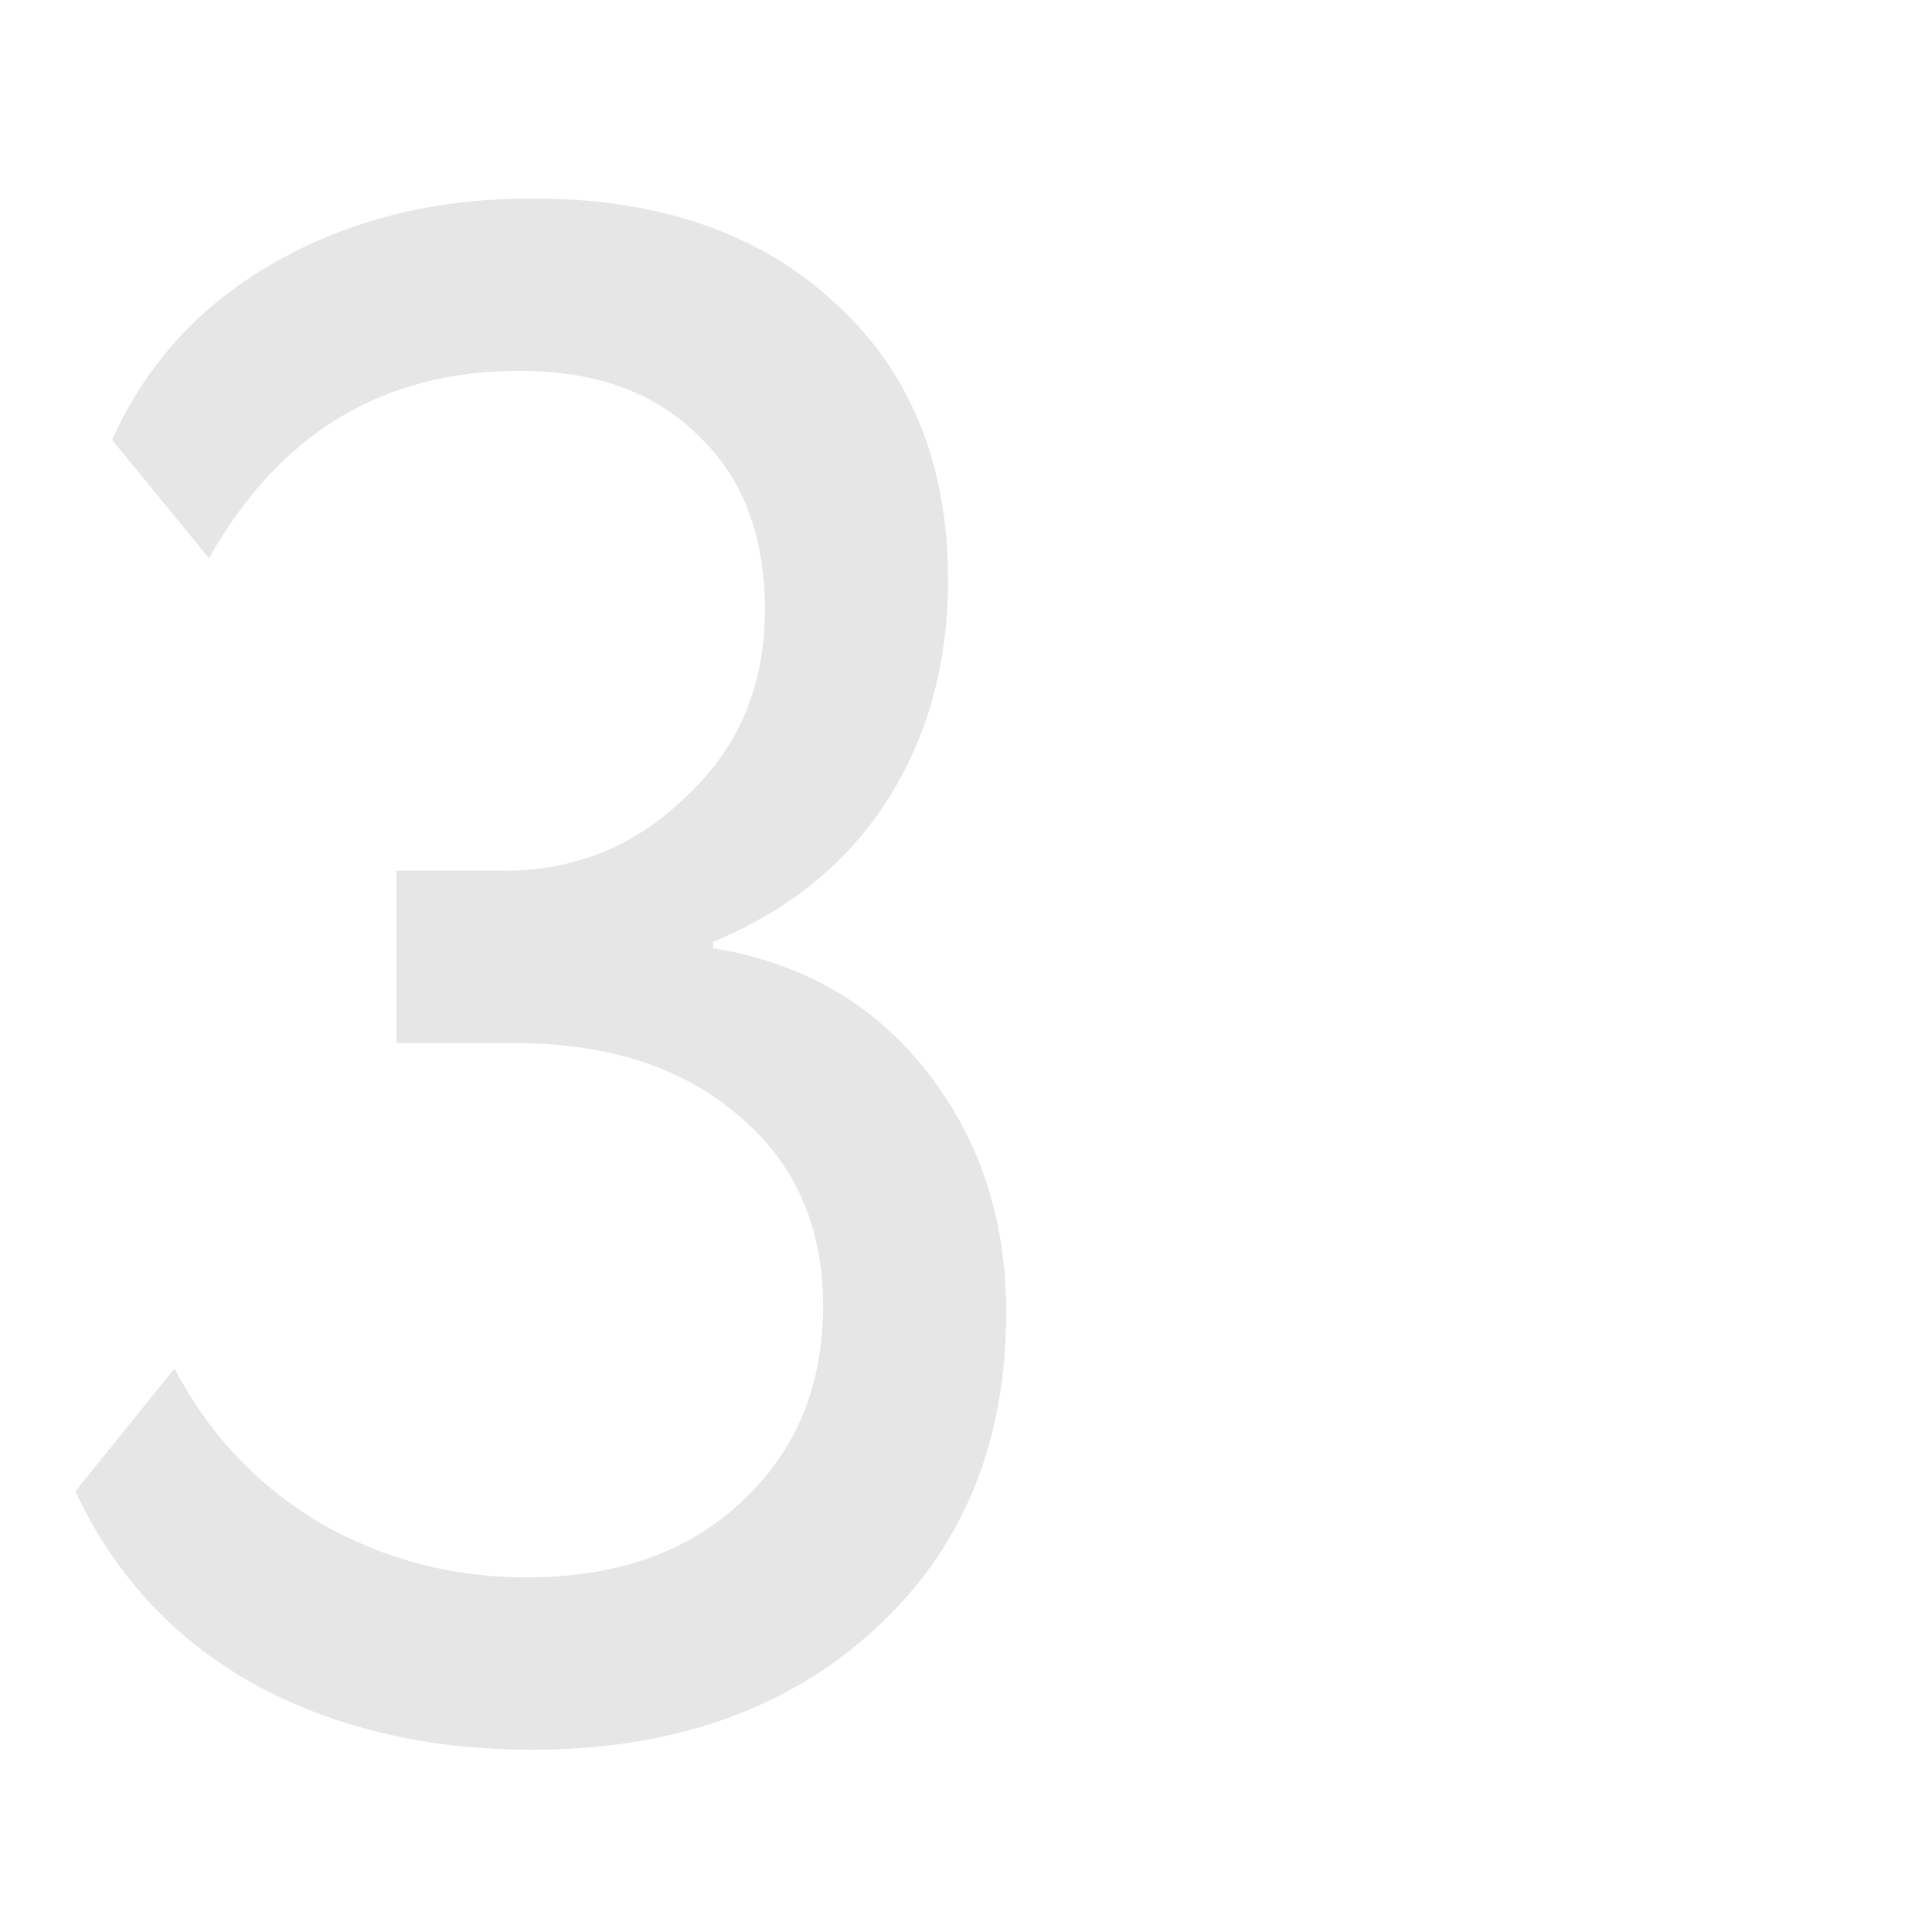 <?xml version="1.0" encoding="UTF-8"?> <svg xmlns="http://www.w3.org/2000/svg" width="512" height="512" viewBox="0 0 512 512" fill="none"> <g opacity="0.1" clip-path="url(#clip0_45_9)"> <path d="M141.037 463.71C112.868 463.71 88.124 457.81 66.807 446.009C45.87 434.208 30.263 417.269 19.985 395.19L46.251 362.643C55.387 380.154 68.33 393.858 85.079 403.755C101.828 413.272 119.91 418.03 139.324 418.03C163.306 418.03 182.339 411.368 196.424 398.045C210.889 384.722 218.122 367.401 218.122 346.084C218.122 324.767 210.509 307.827 195.282 295.265C180.436 282.703 160.832 276.422 136.469 276.422H105.064V230.742H133.614C152.267 230.742 168.255 224.271 181.578 211.328C195.663 198.385 202.705 181.826 202.705 161.651C202.705 141.856 196.805 126.439 185.004 115.4C173.584 103.98 157.786 98.27 137.611 98.27C101.448 98.27 74.04 114.829 55.387 147.947L29.692 116.542C38.828 96.367 53.103 80.759 72.517 69.72C92.312 58.3 115.152 52.59 141.037 52.59C174.536 52.59 201.182 61.726 220.977 79.998C241.152 98.27 251.24 122.823 251.24 153.657C251.24 175.736 245.911 195.15 235.252 211.899C224.593 228.648 209.176 241.21 189.001 249.585V251.298C212.602 255.105 231.445 265.954 245.53 283.845C259.615 301.736 266.657 323.054 266.657 347.797C266.657 382.818 254.856 410.988 231.255 432.305C208.034 453.242 177.962 463.71 141.037 463.71Z" fill="black"></path> </g> <defs> <clipPath id="clip0_45_9"> <rect width="512" height="512" fill="white"></rect> </clipPath> </defs> </svg> 